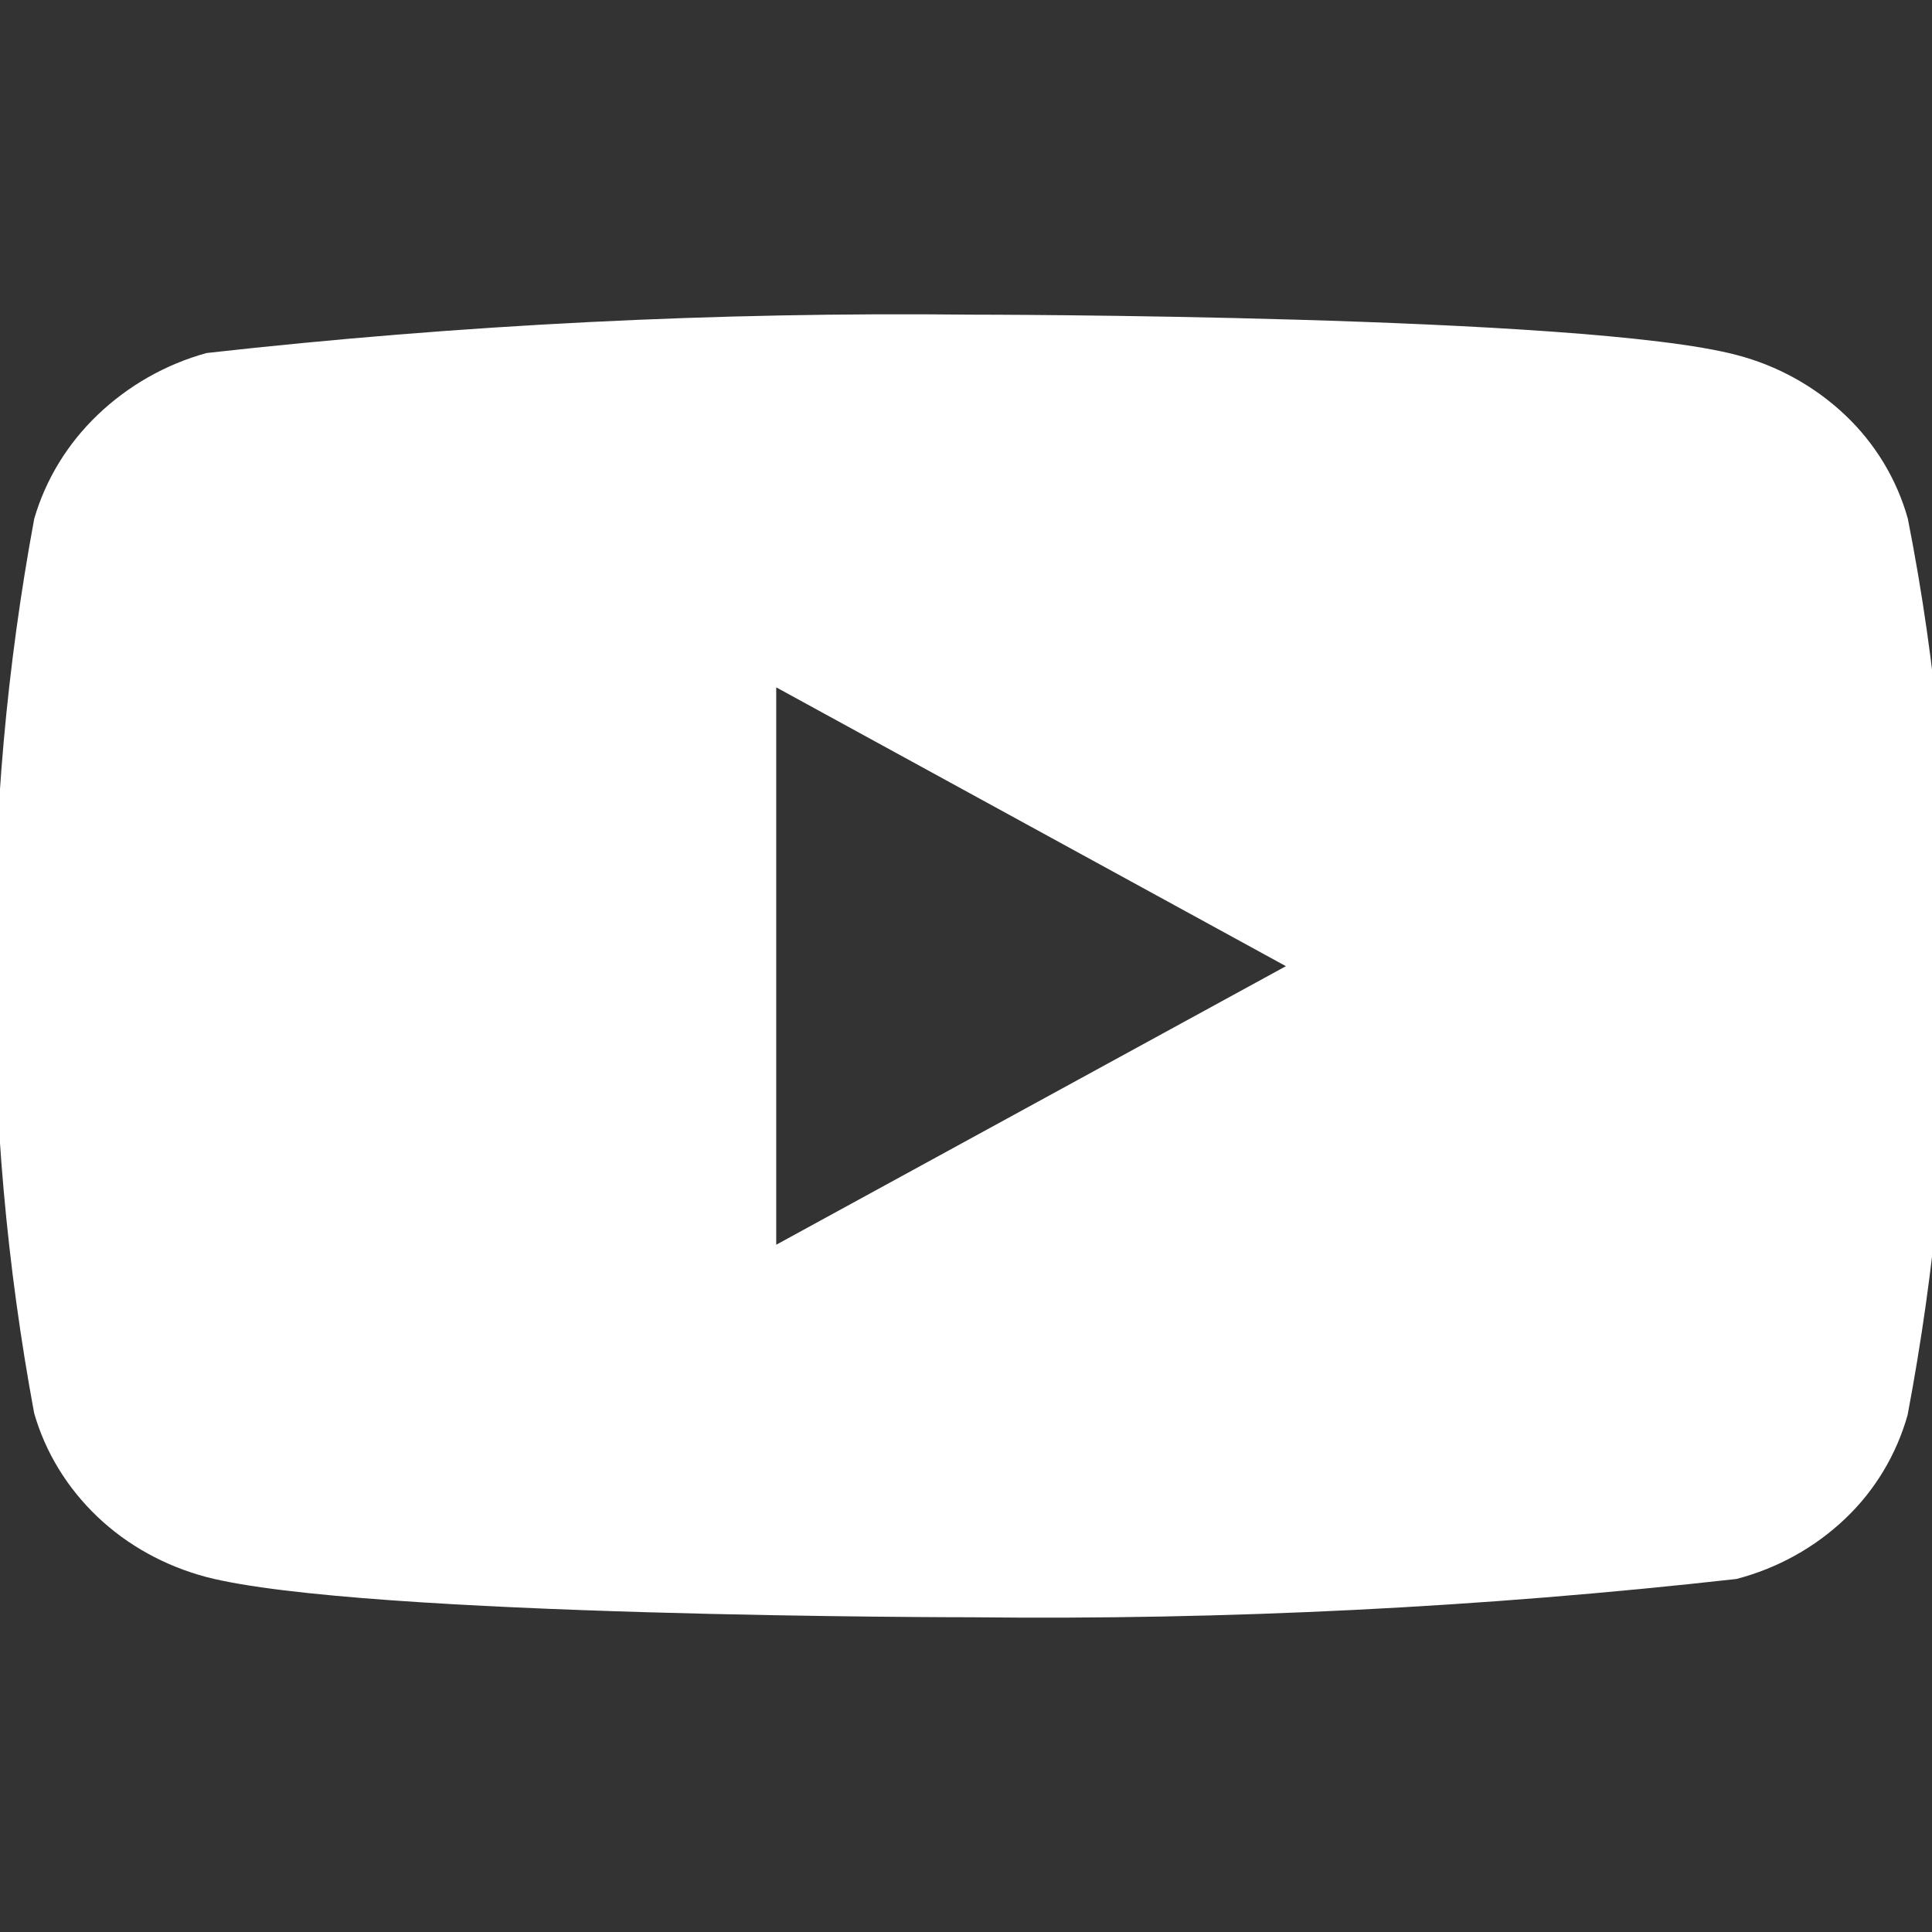 <?xml version="1.0" encoding="utf-8"?>
<!-- Generator: Adobe Illustrator 16.0.0, SVG Export Plug-In . SVG Version: 6.00 Build 0)  -->
<!DOCTYPE svg PUBLIC "-//W3C//DTD SVG 1.1//EN" "http://www.w3.org/Graphics/SVG/1.1/DTD/svg11.dtd">
<svg version="1.1" id="Layer_1" xmlns="http://www.w3.org/2000/svg" xmlns:xlink="http://www.w3.org/1999/xlink" x="0px" y="0px"
	 width="22px" height="22px" viewBox="0 0 22 22" enable-background="new 0 0 22 22" xml:space="preserve">
<rect x="0" y="0" width="22" height="22" fill="#333333" stroke="none"/>
<path fill="#FFFFFF" d="M21.725,5.907c-0.125-0.448-0.371-0.855-0.711-1.178c-0.348-0.33-0.774-0.566-1.24-0.687
	c-1.739-0.459-8.715-0.459-8.715-0.459C8.148,3.551,5.243,3.696,2.352,4.02c-0.464,0.128-0.891,0.37-1.24,0.704
	C0.768,5.053,0.52,5.46,0.39,5.906C0.078,7.586-0.074,9.292-0.063,11c-0.011,1.706,0.14,3.411,0.452,5.092
	c0.127,0.444,0.375,0.85,0.719,1.178c0.344,0.328,0.772,0.563,1.243,0.688c1.764,0.458,8.706,0.458,8.706,0.458
	c2.911,0.033,5.823-0.111,8.716-0.436c0.465-0.121,0.893-0.357,1.24-0.688c0.338-0.321,0.582-0.729,0.709-1.178
	c0.318-1.681,0.477-3.386,0.463-5.095C22.21,9.305,22.057,7.59,21.725,5.907L21.725,5.907z M8.839,14.174V7.827l5.804,3.175
	L8.839,14.174z"/>
</svg>
